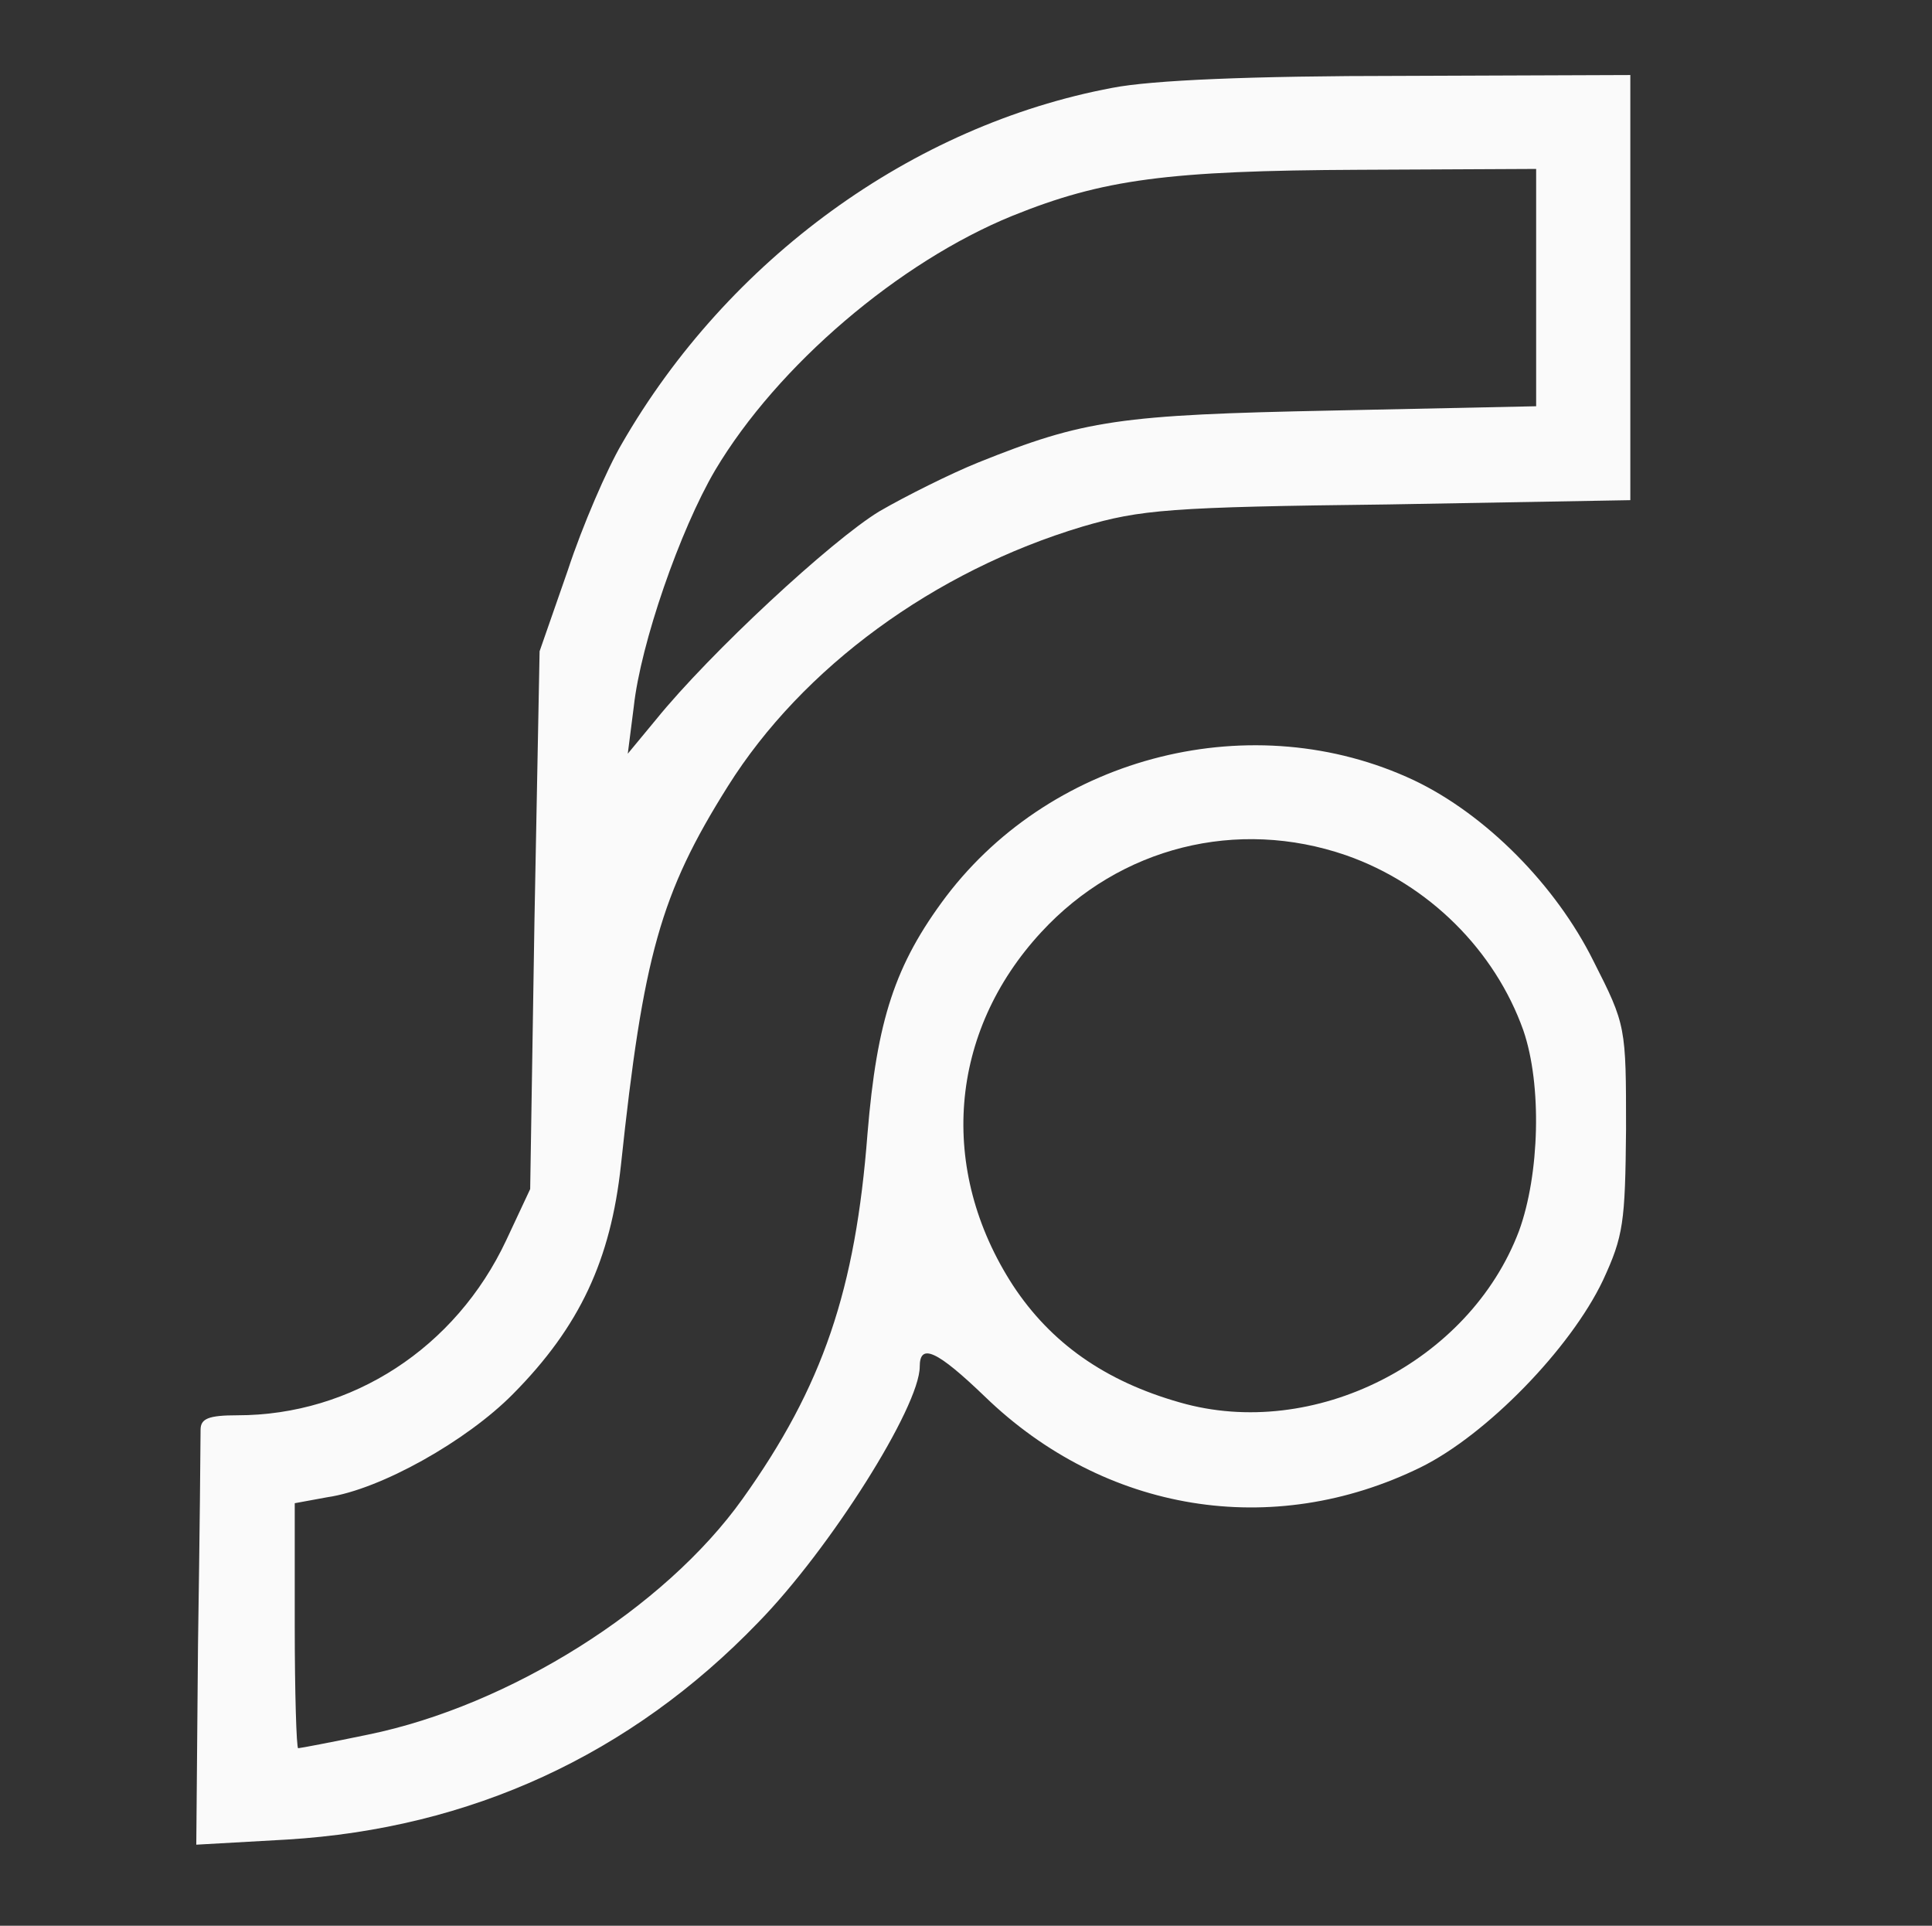 <svg width="301" height="300" xmlns="http://www.w3.org/2000/svg" xmlns:xlink="http://www.w3.org/1999/xlink" xml:space="preserve" overflow="hidden"><rect width="100%" height="100%" fill="#333333" stroke="none"/><g transform="translate(-49 -483)"><path d="M362.386 467.445C331.268 461.594 302.676 440.715 286.186 411.99 283.925 408.134 280.068 399.224 277.807 392.308L273.419 379.675 272.621 337.784 271.956 295.893 268.232 287.914C260.386 271.158 244.295 260.652 226.475 260.652 221.953 260.652 220.757 260.12 220.757 258.392 220.757 257.062 220.624 242.034 220.358 224.879L220.092 193.76 234.188 194.558C262.647 196.287 287.515 207.724 307.33 228.337 318.501 239.773 332.465 261.982 332.465 268.232 332.465 271.956 335.124 270.759 342.572 263.578 361.19 245.492 387.255 241.236 410.261 252.54 420.501 257.594 433.534 271.025 438.587 281.664 441.779 288.579 442.045 290.707 442.178 305.203 442.178 321.161 442.178 321.427 437.124 331.401 431.273 343.236 420.368 354.274 409.197 359.594 384.329 371.296 353.343 363.583 336.587 341.508 328.608 330.869 325.815 322.225 324.352 304.538 322.491 280.201 317.437 265.174 304.937 247.62 292.835 230.597 268.764 215.437 246.822 210.916 241.103 209.719 236.183 208.788 235.917 208.788 235.651 208.788 235.385 217.432 235.385 227.938L235.385 246.955 240.438 247.886C248.684 249.082 262.115 256.663 269.296 263.977 279.669 274.483 284.457 284.856 286.053 299.617 289.51 332.199 292.17 341.907 302.676 358.663 314.246 377.148 334.725 392.175 357.732 399.091 366.775 401.75 371.296 402.149 405.341 402.548L442.843 403.213 442.843 436.327 442.843 469.44 407.336 469.307C383.93 469.307 368.504 468.642 362.386 467.445ZM428.214 436.327 428.214 417.842 396.697 417.177C363.45 416.512 357.998 415.714 341.508 409.064 337.252 407.336 330.337 403.878 326.214 401.484 318.767 396.963 299.883 379.409 291.505 369.036L287.116 363.716 288.047 371.031C289.111 380.871 295.229 398.559 300.681 407.868 310.389 424.225 329.273 440.316 346.827 447.497 360.924 453.216 371.031 454.546 400.686 454.679L428.214 454.812 428.214 436.327ZM398.692 347.891C411.591 343.369 421.831 332.997 426.22 320.629 429.145 312.118 428.746 298.154 425.555 289.377 417.842 268.897 393.638 256.663 372.892 262.647 361.19 265.972 352.811 271.956 346.96 280.866 335.257 298.952 336.986 320.363 351.349 335.922 363.583 349.221 381.802 353.742 398.692 347.891Z" fill="#fafafa" transform="matrix(1.003 0 0 -1 -141.171 964.129)"/></g></svg>